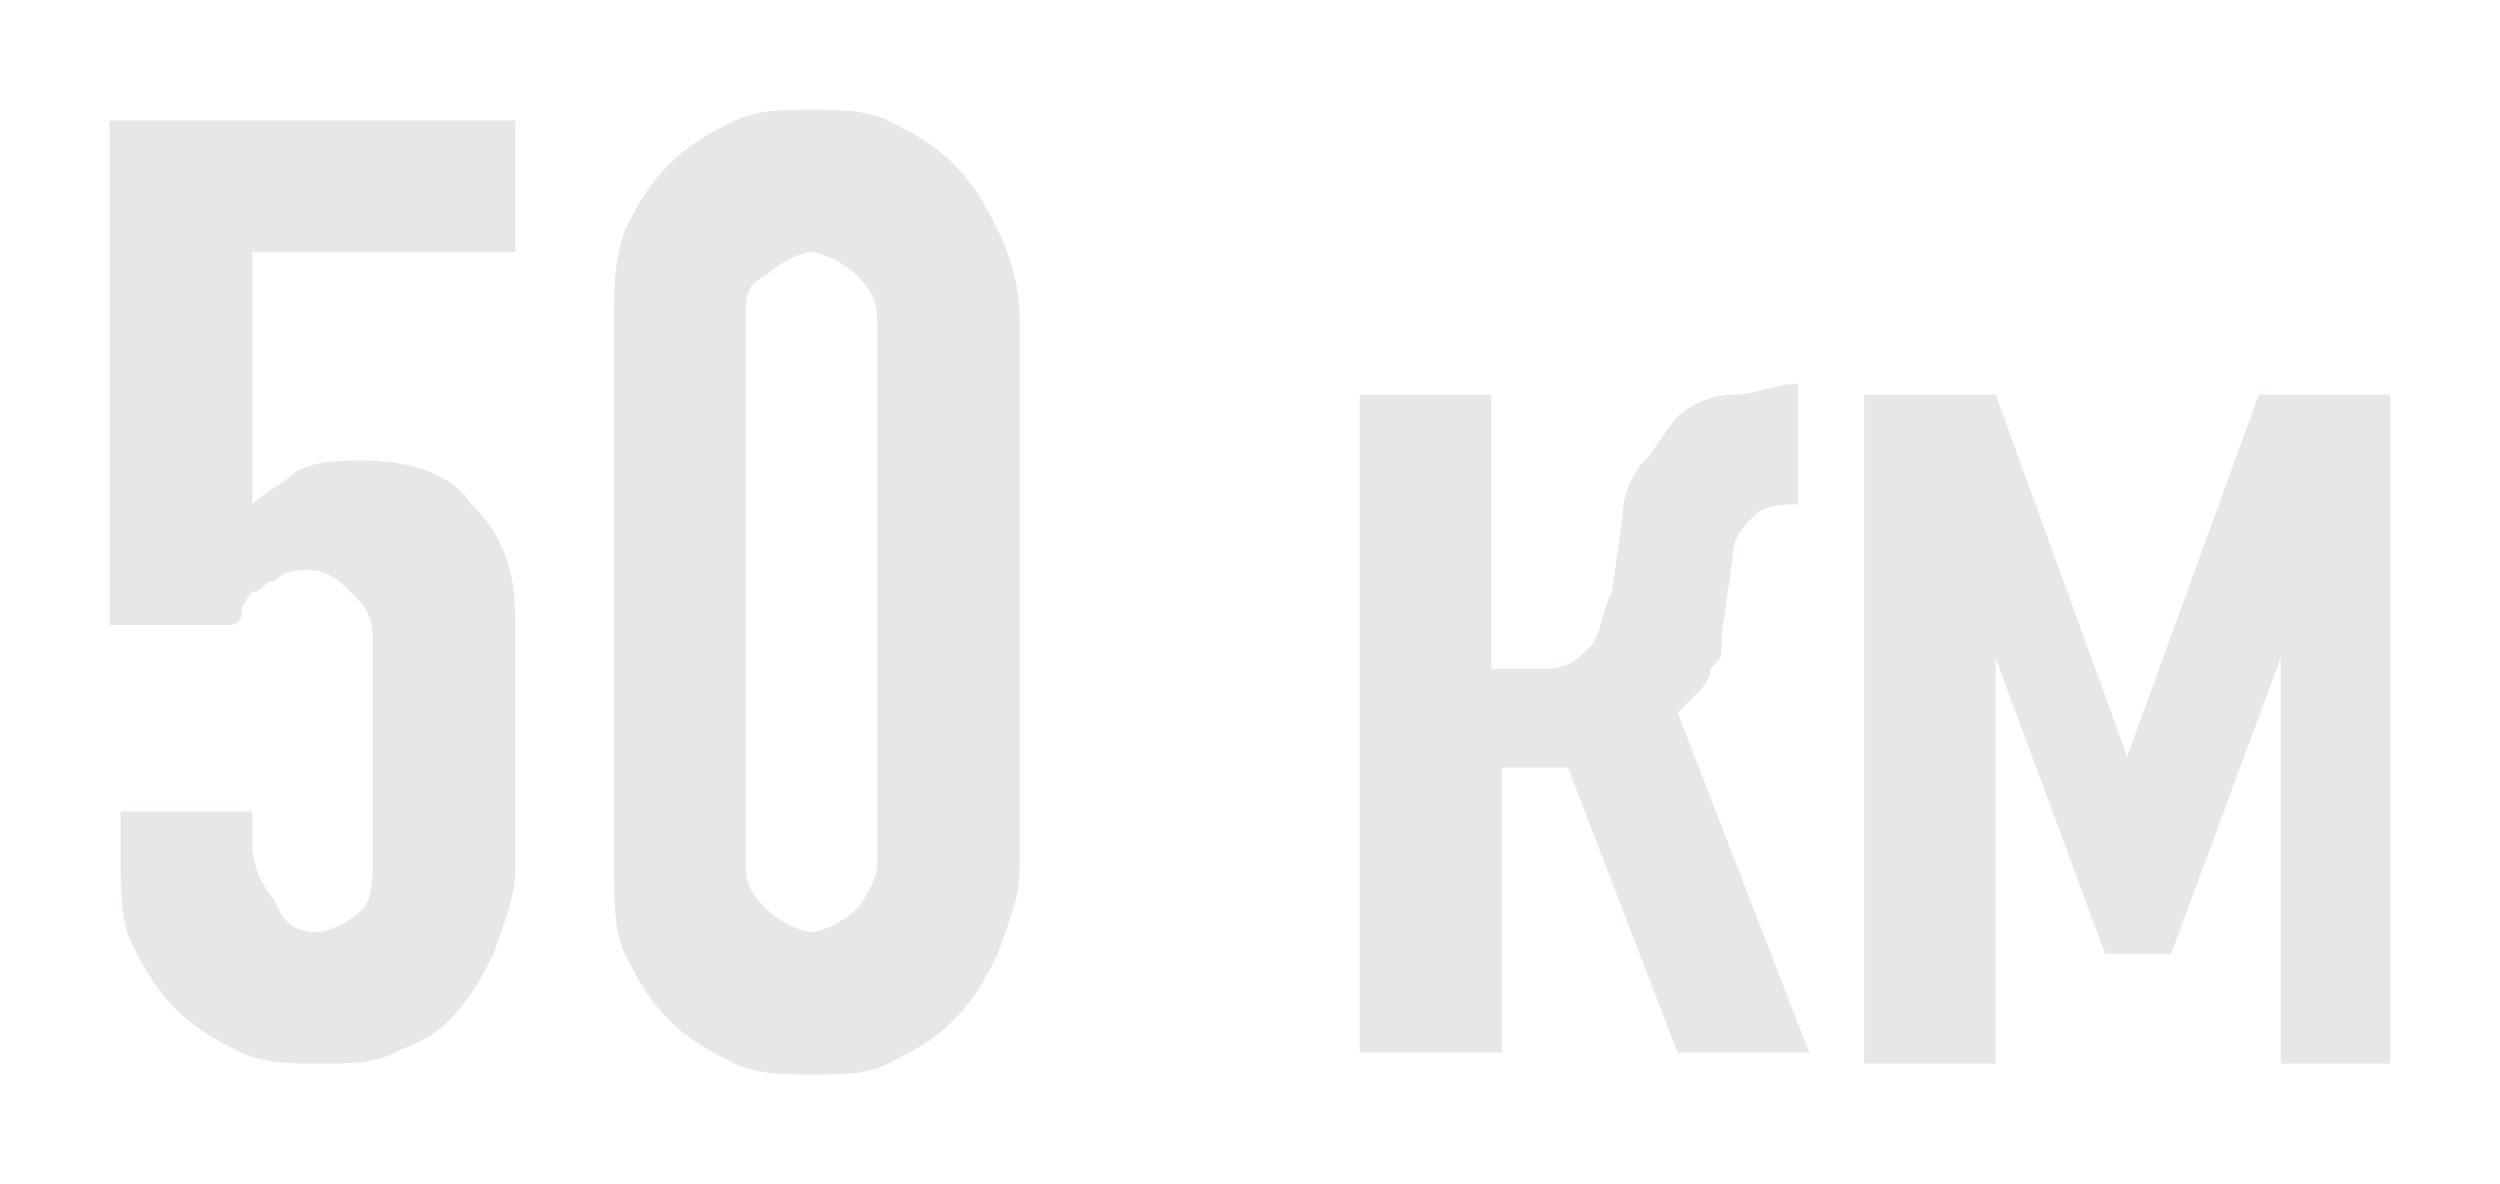 <?xml version="1.0" encoding="UTF-8"?> <svg xmlns="http://www.w3.org/2000/svg" viewBox="5771.2 5052.5 22.8 10.8"> <path fill="rgb(230, 231, 232)" fill-opacity="1" stroke="none" stroke-opacity="1" stroke-width="1" id="tSvg7f17edbb95" d="M 5775.9 5053.6 C 5775.9 5054.8 5775.9 5054.8 5775.9 5054.8 C 5775.9 5054.8 5773.5 5054.8 5773.5 5054.8 C 5773.5 5054.8 5773.5 5057.1 5773.5 5057.1 C 5773.6 5057 5773.8 5056.9 5773.9 5056.8 C 5774.1 5056.7 5774.3 5056.7 5774.5 5056.7 C 5774.9 5056.7 5775.3 5056.8 5775.5 5057.1 C 5775.8 5057.4 5775.9 5057.7 5775.9 5058.2 C 5775.9 5060.4 5775.9 5060.4 5775.9 5060.4 C 5775.9 5060.7 5775.8 5060.9 5775.7 5061.2 C 5775.6 5061.4 5775.5 5061.6 5775.3 5061.8 C 5775.1 5062 5775 5062 5774.8 5062.1 C 5774.6 5062.2 5774.4 5062.2 5774.1 5062.2 C 5773.9 5062.2 5773.6 5062.2 5773.4 5062.1 C 5773.2 5062 5773 5061.9 5772.8 5061.7 C 5772.6 5061.5 5772.5 5061.3 5772.4 5061.1 C 5772.3 5060.9 5772.3 5060.6 5772.3 5060.3 C 5772.3 5059.9 5772.3 5059.9 5772.3 5059.9 C 5772.3 5059.9 5773.5 5059.9 5773.5 5059.9 C 5773.5 5059.9 5773.5 5060.2 5773.5 5060.2 C 5773.5 5060.4 5773.6 5060.6 5773.7 5060.7 C 5773.8 5061 5774 5061 5774.1 5061 C 5774.2 5061 5774.4 5060.9 5774.5 5060.8 C 5774.6 5060.7 5774.6 5060.5 5774.6 5060.3 C 5774.6 5058.3 5774.6 5058.3 5774.6 5058.3 C 5774.6 5058.1 5774.5 5058 5774.4 5057.9 C 5774.3 5057.8 5774.2 5057.7 5774 5057.7 C 5773.9 5057.7 5773.8 5057.7 5773.7 5057.8 C 5773.6 5057.8 5773.6 5057.9 5773.5 5057.9 C 5773.5 5057.9 5773.4 5058 5773.4 5058.1 C 5773.4 5058.2 5773.3 5058.2 5773.3 5058.2 C 5772.2 5058.2 5772.2 5058.2 5772.2 5058.2 C 5772.2 5058.2 5772.2 5053.6 5772.2 5053.6 C 5772.2 5053.6 5775.9 5053.6 5775.9 5053.6" class="st0"></path> <path fill="rgb(230, 231, 232)" fill-opacity="1" stroke="none" stroke-opacity="1" stroke-width="1" id="tSvg5be885ef74" d="M 5776.8 5055.4 C 5776.8 5055.1 5776.8 5054.9 5776.9 5054.6 C 5777 5054.4 5777.1 5054.2 5777.3 5054 C 5777.5 5053.8 5777.7 5053.7 5777.9 5053.6 C 5778.1 5053.5 5778.4 5053.5 5778.6 5053.5 C 5778.8 5053.5 5779.1 5053.5 5779.3 5053.6 C 5779.5 5053.7 5779.7 5053.8 5779.9 5054 C 5780.1 5054.2 5780.2 5054.4 5780.3 5054.6 C 5780.4 5054.8 5780.5 5055.1 5780.5 5055.4 C 5780.5 5060.4 5780.5 5060.4 5780.5 5060.4 C 5780.5 5060.7 5780.4 5060.9 5780.3 5061.2 C 5780.2 5061.4 5780.1 5061.6 5779.9 5061.8 C 5779.7 5062 5779.5 5062.1 5779.3 5062.2 C 5779.1 5062.3 5778.9 5062.3 5778.6 5062.3 C 5778.4 5062.3 5778.1 5062.3 5777.9 5062.2 C 5777.7 5062.1 5777.5 5062 5777.3 5061.8 C 5777.1 5061.6 5777 5061.4 5776.9 5061.2 C 5776.8 5061 5776.8 5060.7 5776.8 5060.4 C 5776.8 5055.4 5776.8 5055.4 5776.8 5055.4 M 5778 5060.4 C 5778 5060.6 5778.1 5060.7 5778.2 5060.8 C 5778.3 5060.9 5778.5 5061 5778.6 5061 C 5778.7 5061 5778.9 5060.9 5779 5060.8 C 5779.1 5060.7 5779.2 5060.5 5779.2 5060.4 C 5779.2 5055.4 5779.2 5055.4 5779.2 5055.4 C 5779.2 5055.2 5779.1 5055.1 5779 5055 C 5778.9 5054.9 5778.7 5054.8 5778.6 5054.8 C 5778.5 5054.8 5778.3 5054.9 5778.2 5055 C 5778 5055.1 5778 5055.2 5778 5055.4 C 5778 5060.4 5778 5060.4 5778 5060.4" class="st0"></path> <path fill="rgb(230, 231, 232)" fill-opacity="1" stroke="none" stroke-opacity="1" stroke-width="1" id="tSvg695a65c332" d="M 5783.6 5062.2 C 5783.6 5056.1 5783.6 5056.1 5783.6 5056.1 C 5783.6 5056.1 5784.8 5056.1 5784.8 5056.1 C 5784.8 5056.1 5784.8 5058.6 5784.8 5058.6 C 5784.8 5058.6 5785.3 5058.6 5785.3 5058.6 C 5785.5 5058.6 5785.6 5058.5 5785.7 5058.4 C 5785.8 5058.3 5785.8 5058.1 5785.9 5057.9 C 5786 5057.2 5786 5057.2 5786 5057.2 C 5786 5057 5786.1 5056.8 5786.2 5056.7 C 5786.3 5056.6 5786.4 5056.4 5786.5 5056.3 C 5786.6 5056.2 5786.8 5056.1 5787 5056.1 C 5787.2 5056.1 5787.4 5056 5787.6 5056 C 5787.6 5056 5787.6 5056 5787.6 5056 C 5787.6 5056 5787.6 5057.1 5787.6 5057.1 C 5787.6 5057.1 5787.6 5057.1 5787.6 5057.1 C 5787.5 5057.1 5787.3 5057.1 5787.2 5057.2 C 5787.1 5057.3 5787 5057.4 5787 5057.6 C 5786.9 5058.3 5786.9 5058.3 5786.9 5058.3 C 5786.9 5058.3 5786.9 5058.4 5786.9 5058.4 C 5786.9 5058.5 5786.9 5058.5 5786.8 5058.6 C 5786.8 5058.7 5786.7 5058.8 5786.7 5058.8 C 5786.6 5058.9 5786.6 5058.9 5786.5 5059 C 5787.7 5062.1 5787.7 5062.1 5787.7 5062.1 C 5787.7 5062.1 5786.5 5062.1 5786.5 5062.1 C 5786.5 5062.1 5785.5 5059.5 5785.5 5059.5 C 5785.5 5059.5 5784.9 5059.5 5784.9 5059.5 C 5784.9 5059.5 5784.9 5062.1 5784.9 5062.1 C 5784.9 5062.1 5783.6 5062.1 5783.6 5062.1" class="st0"></path> <path fill="rgb(230, 231, 232)" fill-opacity="1" stroke="none" stroke-opacity="1" stroke-width="1" id="tSvgfb2084660c" d="M 5788.2 5062.2 C 5788.2 5056.1 5788.2 5056.1 5788.2 5056.1 C 5788.2 5056.1 5789.4 5056.1 5789.4 5056.1 C 5789.4 5056.1 5790.6 5059.4 5790.6 5059.4 C 5790.6 5059.4 5790.6 5059.4 5790.6 5059.4 C 5790.6 5059.4 5791.8 5056.1 5791.8 5056.1 C 5791.8 5056.1 5793 5056.1 5793 5056.1 C 5793 5056.1 5793 5062.2 5793 5062.2 C 5793 5062.2 5792 5062.2 5792 5062.2 C 5792 5062.2 5792 5058.5 5792 5058.5 C 5792 5058.5 5792 5058.5 5792 5058.5 C 5792 5058.5 5791 5061.2 5791 5061.2 C 5791 5061.2 5790.4 5061.2 5790.4 5061.2 C 5790.4 5061.2 5789.4 5058.5 5789.4 5058.5 C 5789.4 5058.5 5789.4 5058.5 5789.4 5058.5 C 5789.4 5058.5 5789.4 5062.2 5789.4 5062.2 C 5789.4 5062.2 5788.2 5062.2 5788.2 5062.2" class="st0"></path> <defs></defs> </svg> 
